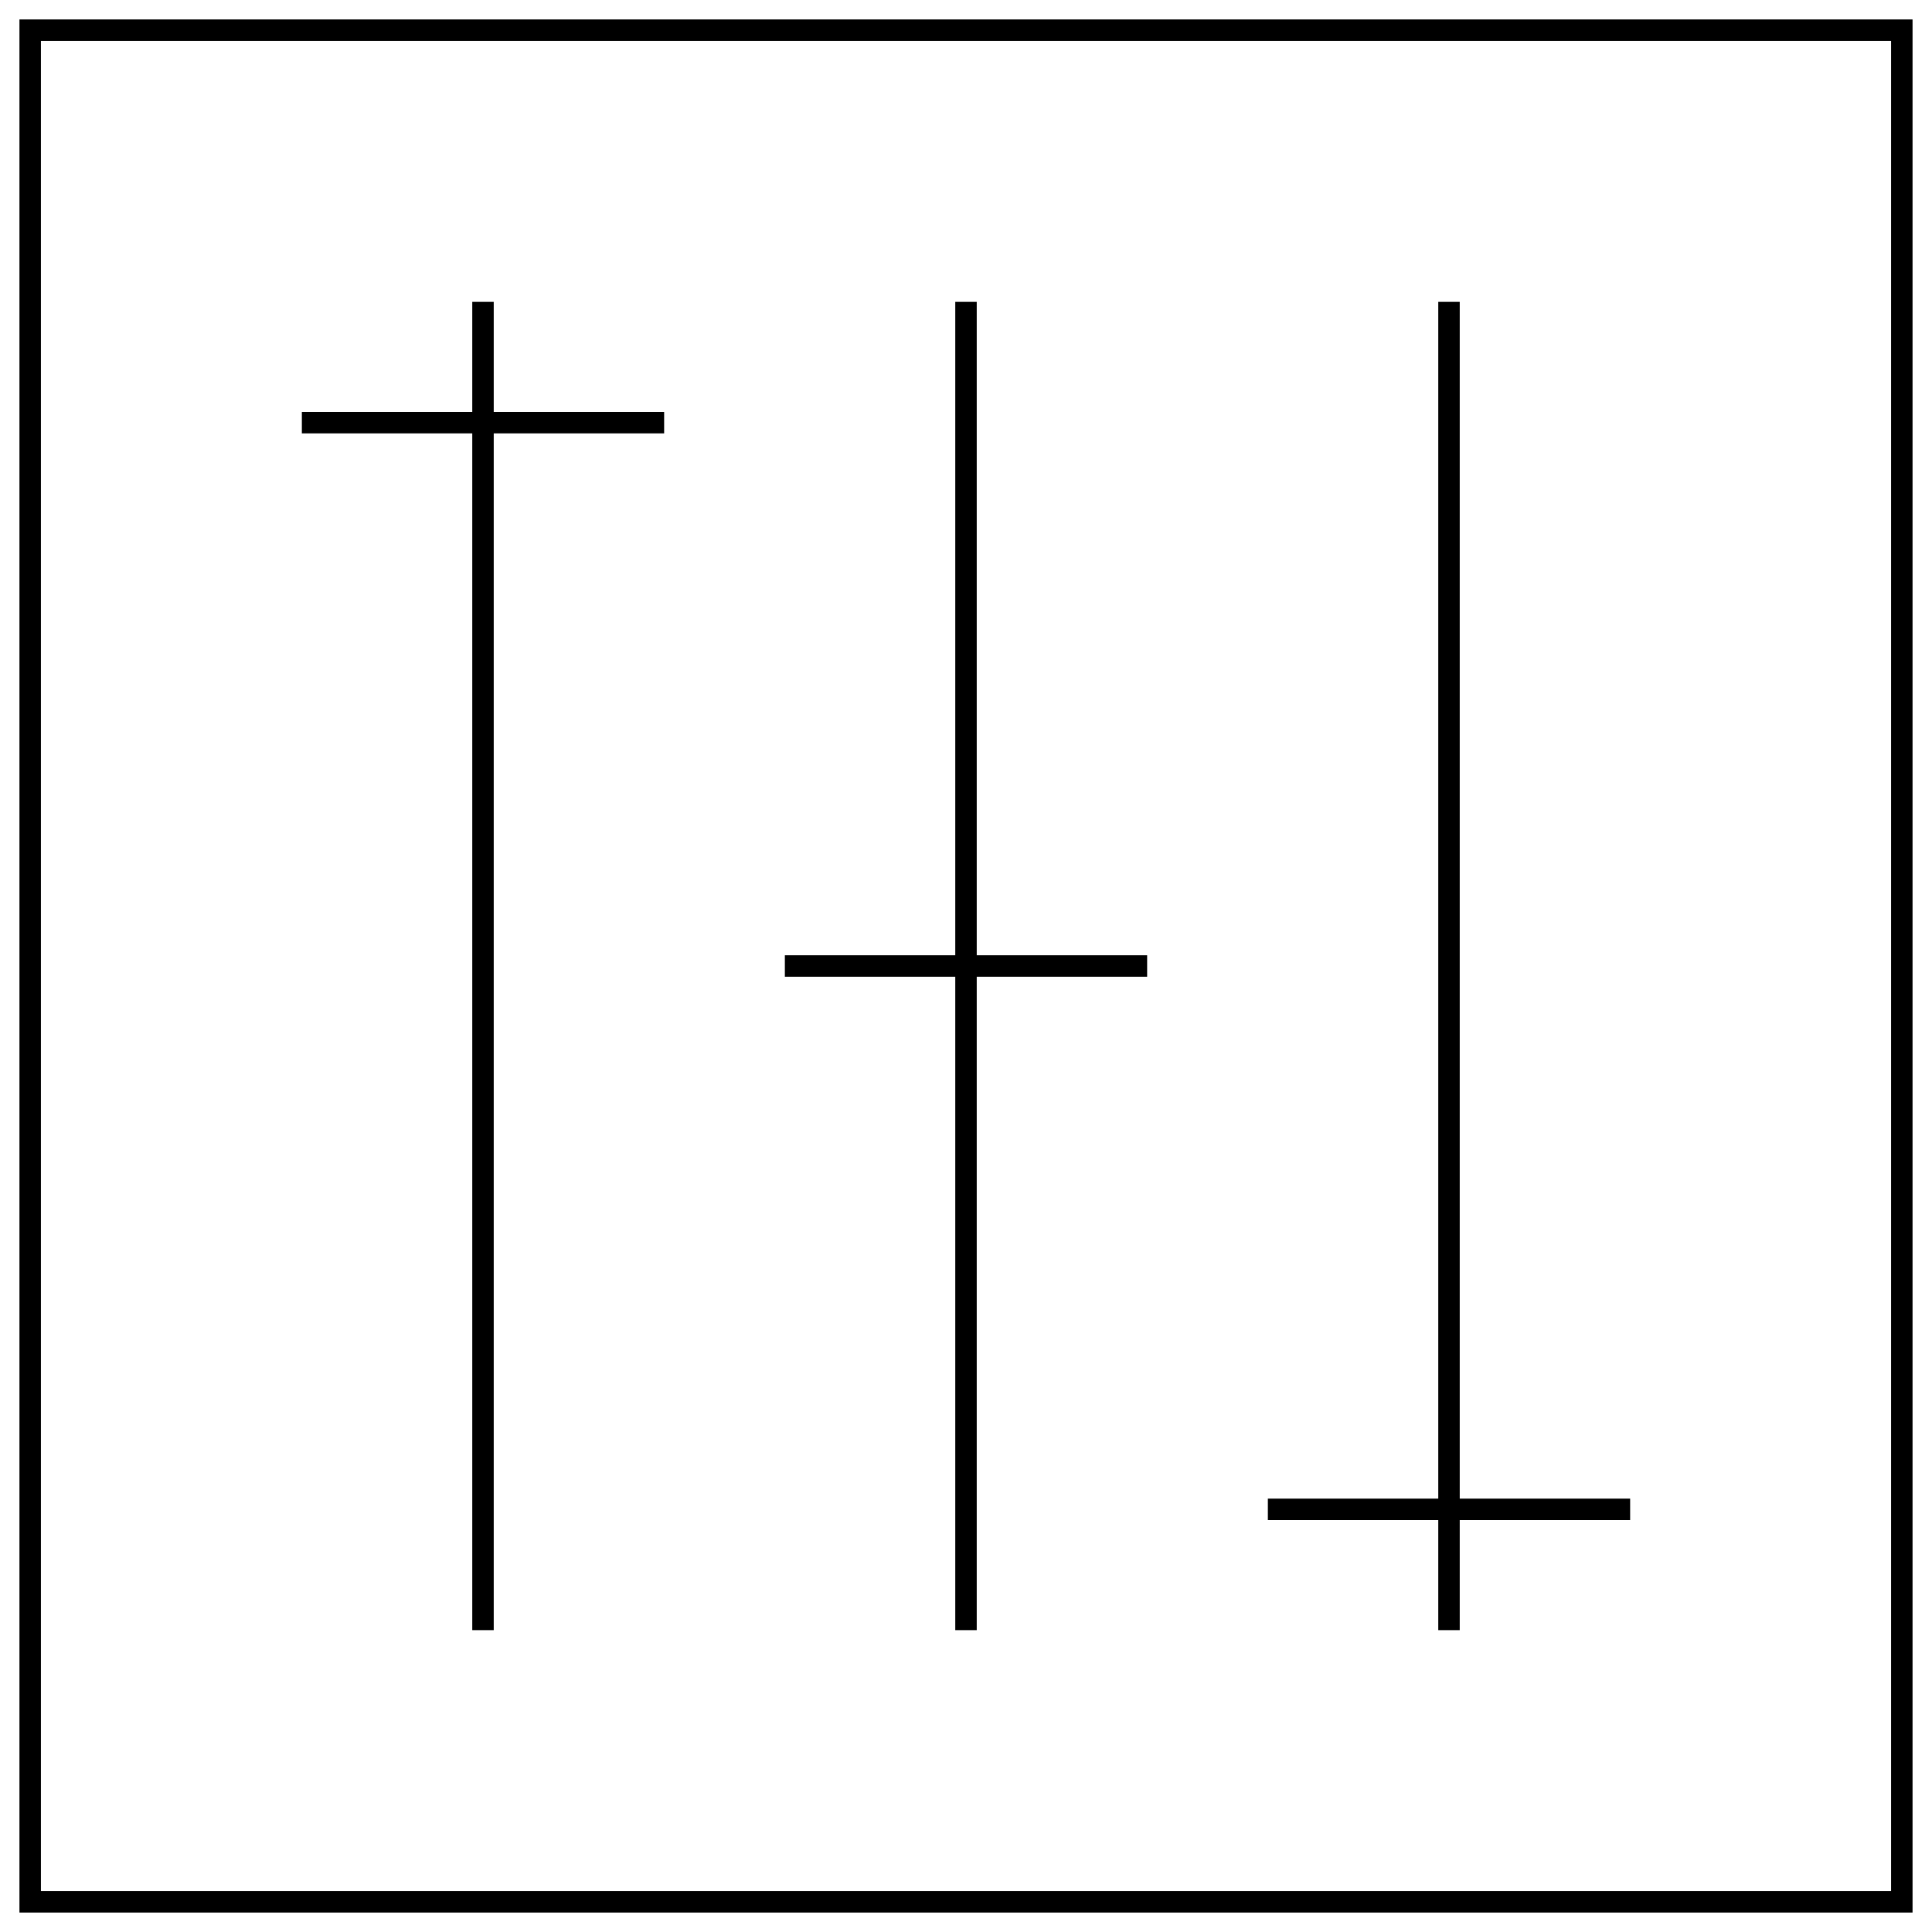 <svg width="90" height="90" viewBox="0 0 90 90" fill="none" xmlns="http://www.w3.org/2000/svg">
<g clip-path="url(#clip0_2155_87)">
<path d="M88.594 1.406H1.406V88.594H88.594V1.406Z" stroke="black" stroke-miterlimit="10"/>
<path d="M22.5 14.062V75.938" stroke="black" stroke-miterlimit="10"/>
<path d="M67.5 14.062V75.938" stroke="black" stroke-miterlimit="10"/>
<path d="M45 14.062V75.938" stroke="black" stroke-miterlimit="10"/>
<path d="M14.062 19.688H30.938" stroke="black" stroke-miterlimit="10"/>
<path d="M59.062 70.312H75.938" stroke="black" stroke-miterlimit="10"/>
<path d="M36.562 45H53.438" stroke="black" stroke-miterlimit="10"/>
</g>
<defs>
<clipPath id="clip0_2155_87">
<rect width="90" height="90" fill="white"/>
</clipPath>
</defs>
</svg>
